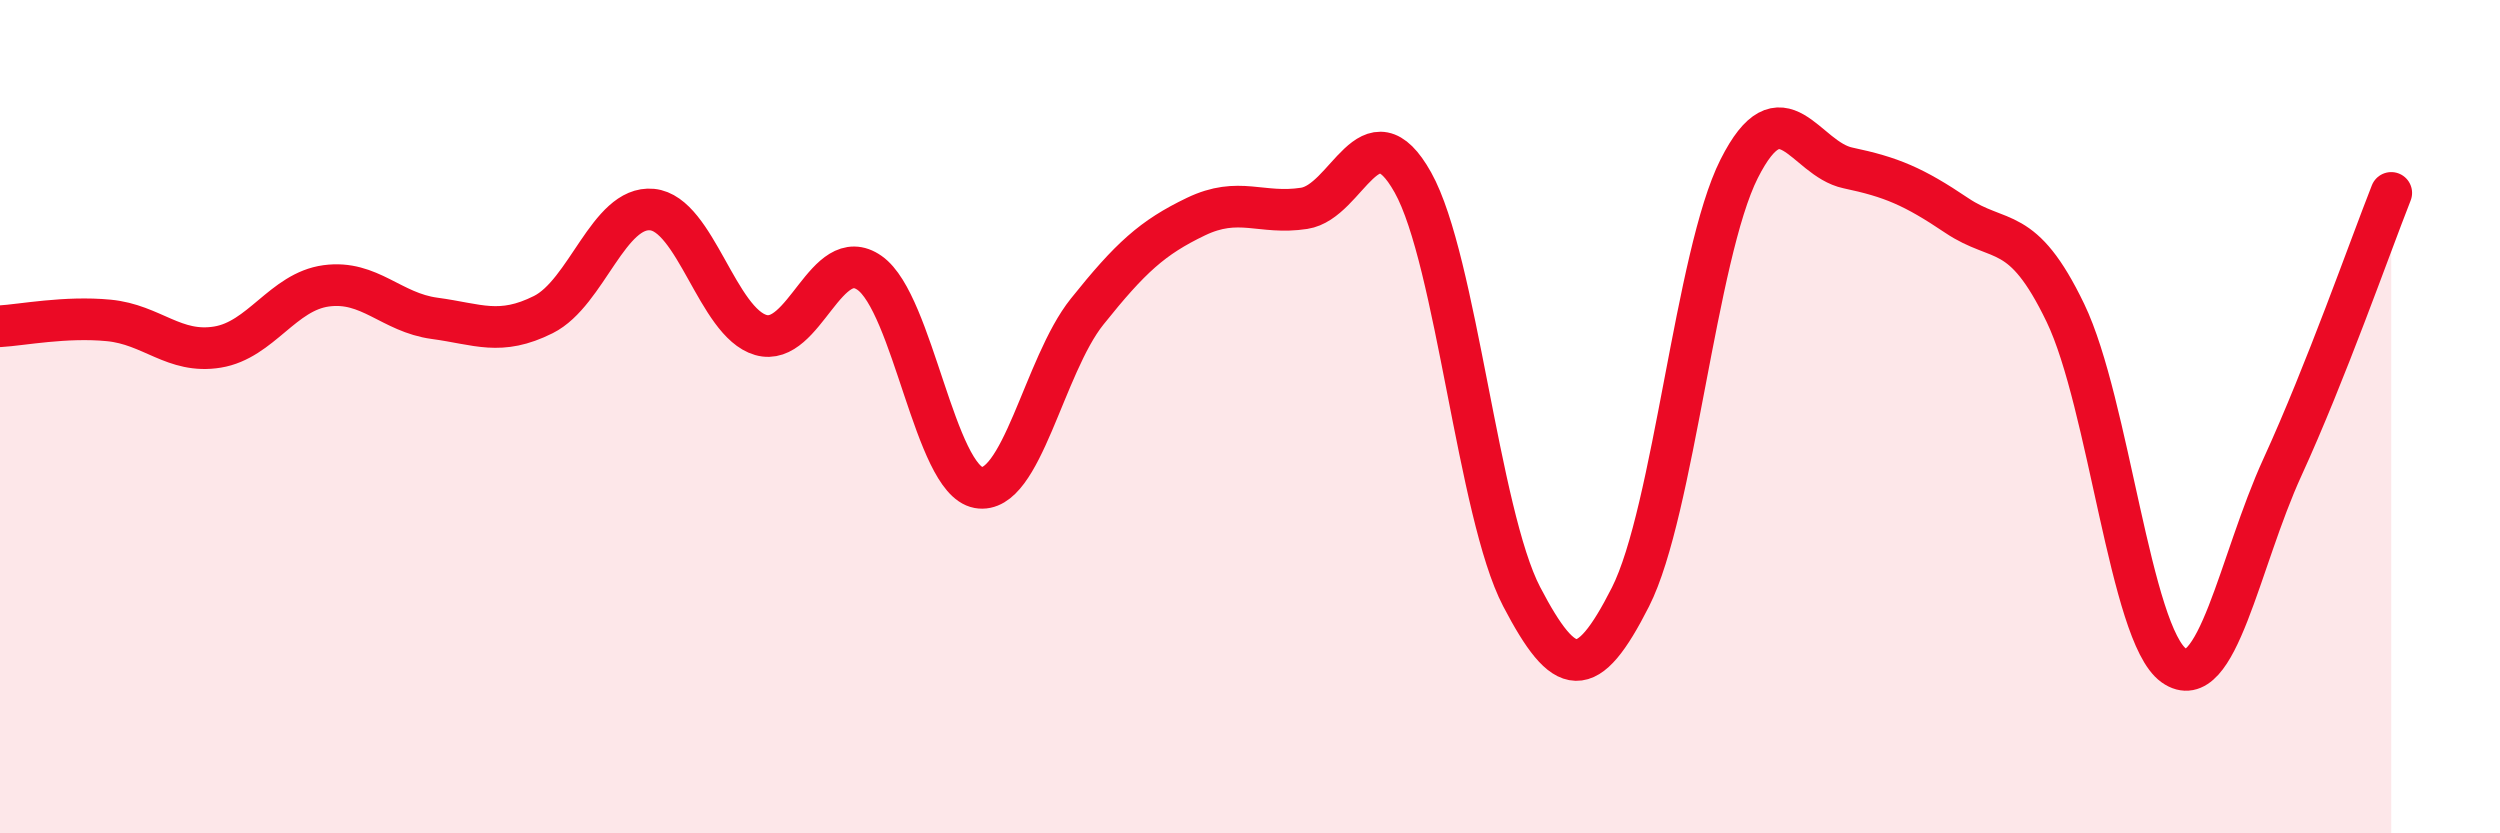
    <svg width="60" height="20" viewBox="0 0 60 20" xmlns="http://www.w3.org/2000/svg">
      <path
        d="M 0,7.83 C 0.52,7.8 1.57,7.59 2.61,7.69 C 3.65,7.79 4.18,8.5 5.22,8.33 C 6.26,8.16 6.79,7 7.83,6.86 C 8.87,6.72 9.39,7.5 10.43,7.64 C 11.47,7.78 12,8.07 13.04,7.55 C 14.08,7.03 14.61,4.93 15.65,5.03 C 16.69,5.13 17.22,7.74 18.26,8.04 C 19.3,8.34 19.83,5.82 20.87,6.55 C 21.91,7.28 22.44,11.51 23.48,11.7 C 24.52,11.89 25.05,8.78 26.09,7.48 C 27.13,6.18 27.66,5.7 28.7,5.2 C 29.74,4.7 30.26,5.16 31.3,5 C 32.34,4.84 32.87,2.52 33.91,4.38 C 34.95,6.24 35.48,12.33 36.52,14.32 C 37.56,16.31 38.09,16.38 39.13,14.33 C 40.17,12.28 40.7,6.11 41.74,4.05 C 42.78,1.99 43.31,3.81 44.35,4.03 C 45.39,4.25 45.92,4.47 46.96,5.17 C 48,5.87 48.53,5.35 49.57,7.51 C 50.61,9.67 51.13,15.23 52.17,15.97 C 53.21,16.71 53.74,13.48 54.78,11.21 C 55.82,8.94 56.87,5.95 57.39,4.63L57.39 20L0 20Z"
        fill="#EB0A25"
        opacity="0.1"
        stroke-linecap="round"
        stroke-linejoin="round"
      />
      <path
        d="M 0,7.83 C 0.52,7.8 1.57,7.59 2.61,7.69 C 3.65,7.79 4.18,8.5 5.22,8.33 C 6.26,8.16 6.79,7 7.83,6.86 C 8.87,6.72 9.39,7.5 10.43,7.64 C 11.47,7.78 12,8.07 13.04,7.55 C 14.08,7.03 14.61,4.93 15.65,5.03 C 16.69,5.13 17.22,7.74 18.26,8.04 C 19.3,8.34 19.83,5.82 20.87,6.55 C 21.91,7.28 22.44,11.51 23.48,11.7 C 24.52,11.89 25.05,8.78 26.09,7.48 C 27.13,6.18 27.66,5.7 28.7,5.2 C 29.74,4.7 30.26,5.16 31.3,5 C 32.34,4.84 32.87,2.52 33.91,4.38 C 34.95,6.24 35.48,12.33 36.52,14.32 C 37.56,16.31 38.09,16.38 39.13,14.33 C 40.17,12.28 40.7,6.11 41.74,4.05 C 42.78,1.99 43.31,3.81 44.35,4.03 C 45.39,4.25 45.92,4.47 46.96,5.17 C 48,5.87 48.53,5.35 49.57,7.51 C 50.61,9.67 51.13,15.23 52.17,15.97 C 53.21,16.71 53.74,13.48 54.78,11.21 C 55.82,8.94 56.87,5.95 57.39,4.63"
        stroke="#EB0A25"
        stroke-width="1"
        fill="none"
        stroke-linecap="round"
        stroke-linejoin="round"
      />
    </svg>
  